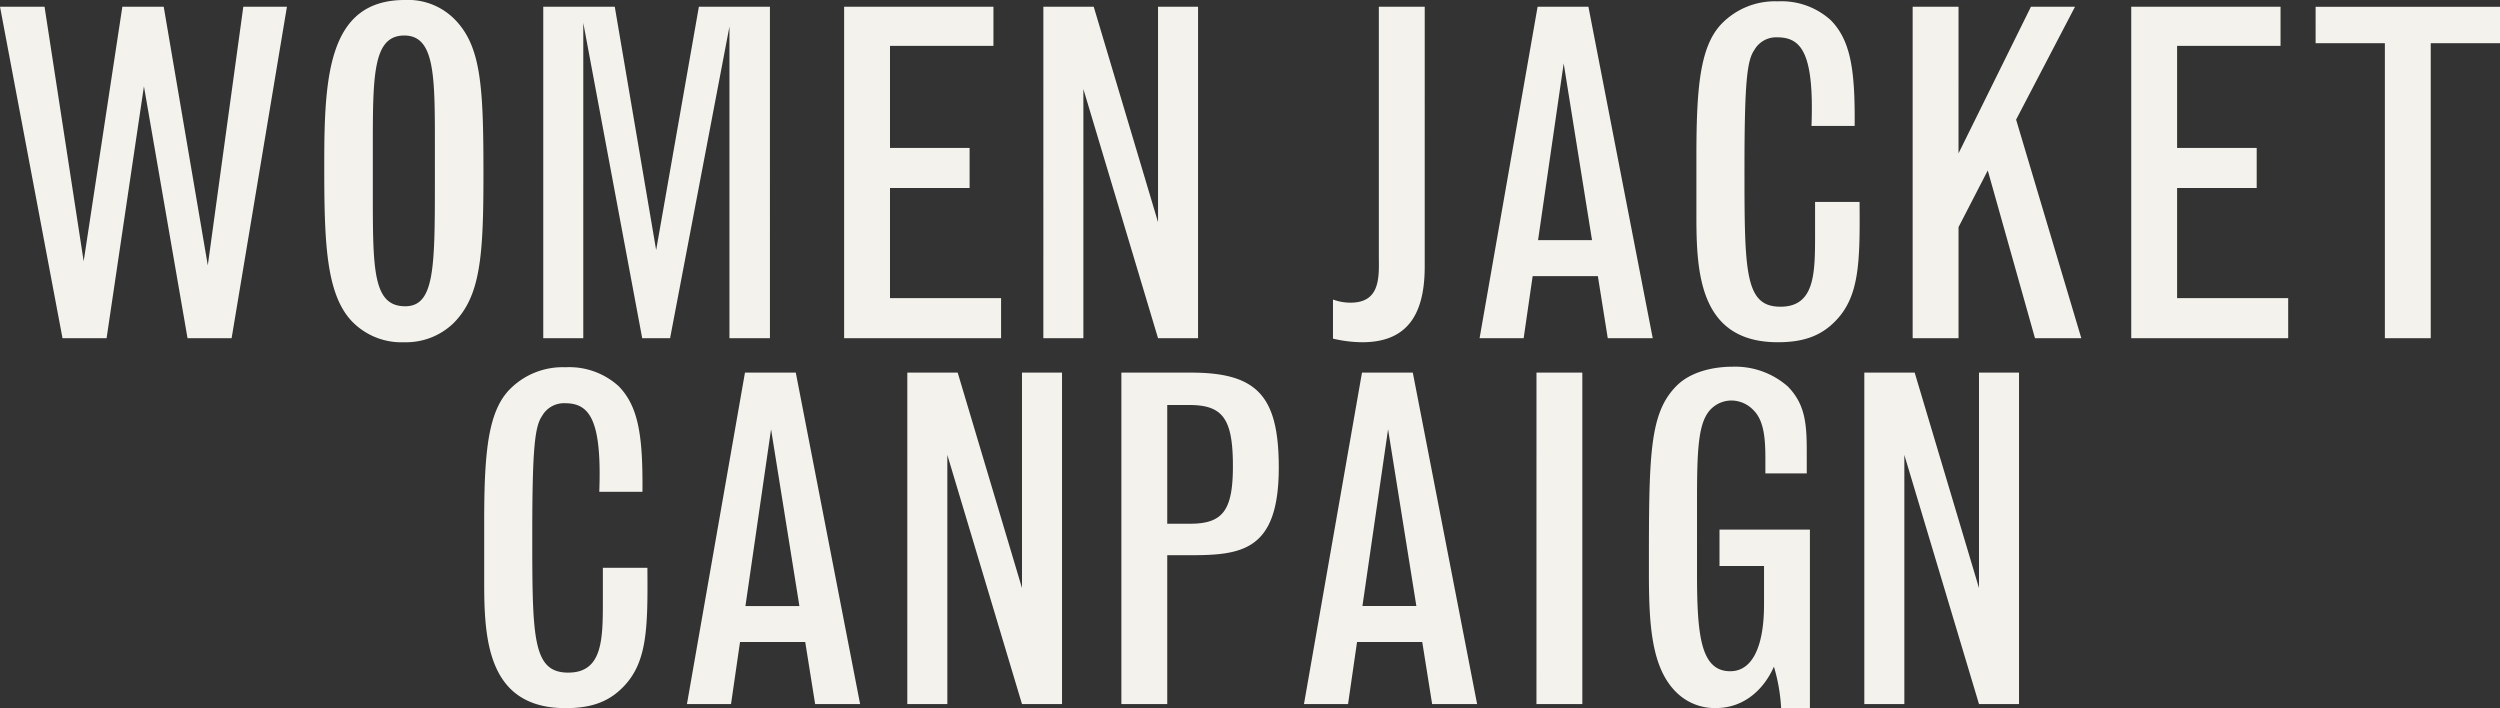 <svg xmlns="http://www.w3.org/2000/svg" width="327.981" height="92.899" viewBox="0 0 327.981 92.899">
  <rect x="0" y="0" width="327.981" height="92.899" fill="#333333" stroke="none"/>
  <defs>
    <style>
      .cls-1 {
        fill: #f4f2ed;
      }
    </style>
  </defs>
  <path id="women_jacket_campaingn" class="cls-1" d="M-155.76,0h5.782l4.9-33.04L-139.358,0h5.782l7.257-43.483h-5.723L-136.7-9.558l-5.782-33.925h-5.428l-5.074,33.394-5.133-33.394h-5.841Zm34.338-22.833c0,10.089.177,17.11,3.717,20.709A9.023,9.023,0,0,0-110.92.531a8.954,8.954,0,0,0,6.431-2.478c3.54-3.54,3.953-8.673,3.953-19.529,0-11.682-.3-16.933-3.894-20.473a8.585,8.585,0,0,0-6.431-2.419C-120.891-44.368-121.422-34.4-121.422-22.833ZM-106.908-20c0,10.974-.118,15.812-3.894,15.812-4.248,0-4.248-4.838-4.248-14.986V-24.9c0-9.558,0-14.809,4.13-14.809,4.012,0,4.012,5.31,4.012,14.337ZM-92.689,0h5.251V-41.359L-79.709,0h3.658l7.788-40.887V0h5.31V-43.483h-9.322L-77.88-11.564l-5.428-31.919h-9.381Zm39.471,0h20.591V-5.251H-47.2V-19.706h10.443v-5.251H-47.2V-38.35h13.57v-5.133H-53.218Zm26.137,0h5.251V-32.686L-12.036,0h5.251V-43.483h-5.251v28.261l-8.437-28.261h-6.608ZM22.951-43.483H16.933v33.1c.059,2.832-.059,5.723-3.717,5.723a6.552,6.552,0,0,1-2.3-.413V.059A17.214,17.214,0,0,0,14.75.531c5.546,0,8.2-3.186,8.2-9.912ZM44.9-12.862h-7.08l3.363-23.187ZM30.149,0h5.782l1.18-8.142h8.555L46.964,0h5.9L44.427-43.483H37.76ZM74.163-17.877v4.189c0,5.133,0,9.558-4.543,9.558-4.661,0-4.72-4.484-4.72-18.113,0-11.505.354-14.219,1.3-15.576a3.286,3.286,0,0,1,3.009-1.652c3.186,0,4.838,2.124,4.484,11.623h5.664c.059-7.2-.472-11.151-3.127-13.865a9.63,9.63,0,0,0-6.962-2.478,9.749,9.749,0,0,0-7.375,2.95c-2.891,3.009-3.3,8.614-3.3,17.582v7.552c0,7.434.354,16.638,10.679,16.638,3.127,0,5.487-.708,7.434-2.655C80-5.369,80.063-9.912,80-17.877ZM86.966,0h6.018V-14.573l3.835-7.434L103.014,0h6.077l-8.555-28.674,7.729-14.809h-5.782l-9.5,19.234V-43.483H86.966ZM115.64,0h20.591V-5.251H121.658V-19.706H132.1v-5.251H121.658V-38.35h13.57v-5.133H115.64Zm24.19-38.7h9.086V0h6.018V-38.7h9.086v-4.779H139.83Zm-224.7,68.827v4.189c0,5.133,0,9.558-4.543,9.558-4.661,0-4.72-4.484-4.72-18.113,0-11.505.354-14.219,1.3-15.576a3.286,3.286,0,0,1,3.009-1.652c3.186,0,4.838,2.124,4.484,11.623h5.664c.059-7.2-.472-11.151-3.127-13.865a9.63,9.63,0,0,0-6.962-2.478,9.749,9.749,0,0,0-7.375,2.95c-2.891,3.009-3.3,8.614-3.3,17.582v7.552c0,7.434.354,16.638,10.679,16.638,3.127,0,5.487-.708,7.434-2.655,3.3-3.245,3.363-7.788,3.3-15.753Zm25.783,5.015h-7.08l3.363-23.187ZM-73.839,48h5.782l1.18-8.142h8.555l1.3,8.142h5.9L-59.56,4.517h-6.667Zm28.91,0h5.251V15.314L-29.883,48h5.251V4.517h-5.251V32.778L-38.32,4.517h-6.608ZM-7.936,8.765c4.425,0,5.723,1.829,5.723,8.024,0,5.782-1.3,7.552-5.605,7.552h-3.009V8.765ZM-16.845,48h6.018V28.471h3.068c6.785,0,11.564-.649,11.564-11.5C3.805,7.585.973,4.517-7.7,4.517h-9.145Zm38.7-12.862H14.78l3.363-23.187ZM7.11,48h5.782l1.18-8.142h8.555L23.925,48h5.9L21.388,4.517H14.721Zm30.5,0h6.018V4.517H37.613ZM61.625,25.108v4.779h5.841v5.074c0,5.369-1.475,8.732-4.425,8.732-3.894,0-4.366-4.72-4.366-12.862V21.509c0-6.785.118-10.5,1.829-12.213A3.836,3.836,0,0,1,63.16,8.175a4.022,4.022,0,0,1,2.95,1.3c1.416,1.416,1.534,3.953,1.534,6.431v1.829h5.428V14.842c0-3.717-.236-6.2-2.478-8.5a10.442,10.442,0,0,0-7.257-2.6c-2.773,0-5.605.767-7.316,2.478-3.658,3.658-3.658,9.145-3.658,24.544,0,6.667.3,12.331,3.481,15.576a7.163,7.163,0,0,0,5.31,2.183c3.422,0,6.136-2.124,7.611-5.428a23.219,23.219,0,0,1,.944,5.428h3.776V25.108ZM80.623,48h5.251V15.314L95.668,48h5.251V4.517H95.668V32.778L87.231,4.517H80.623Z" transform="translate(163.961 44.368)"/>
</svg>
